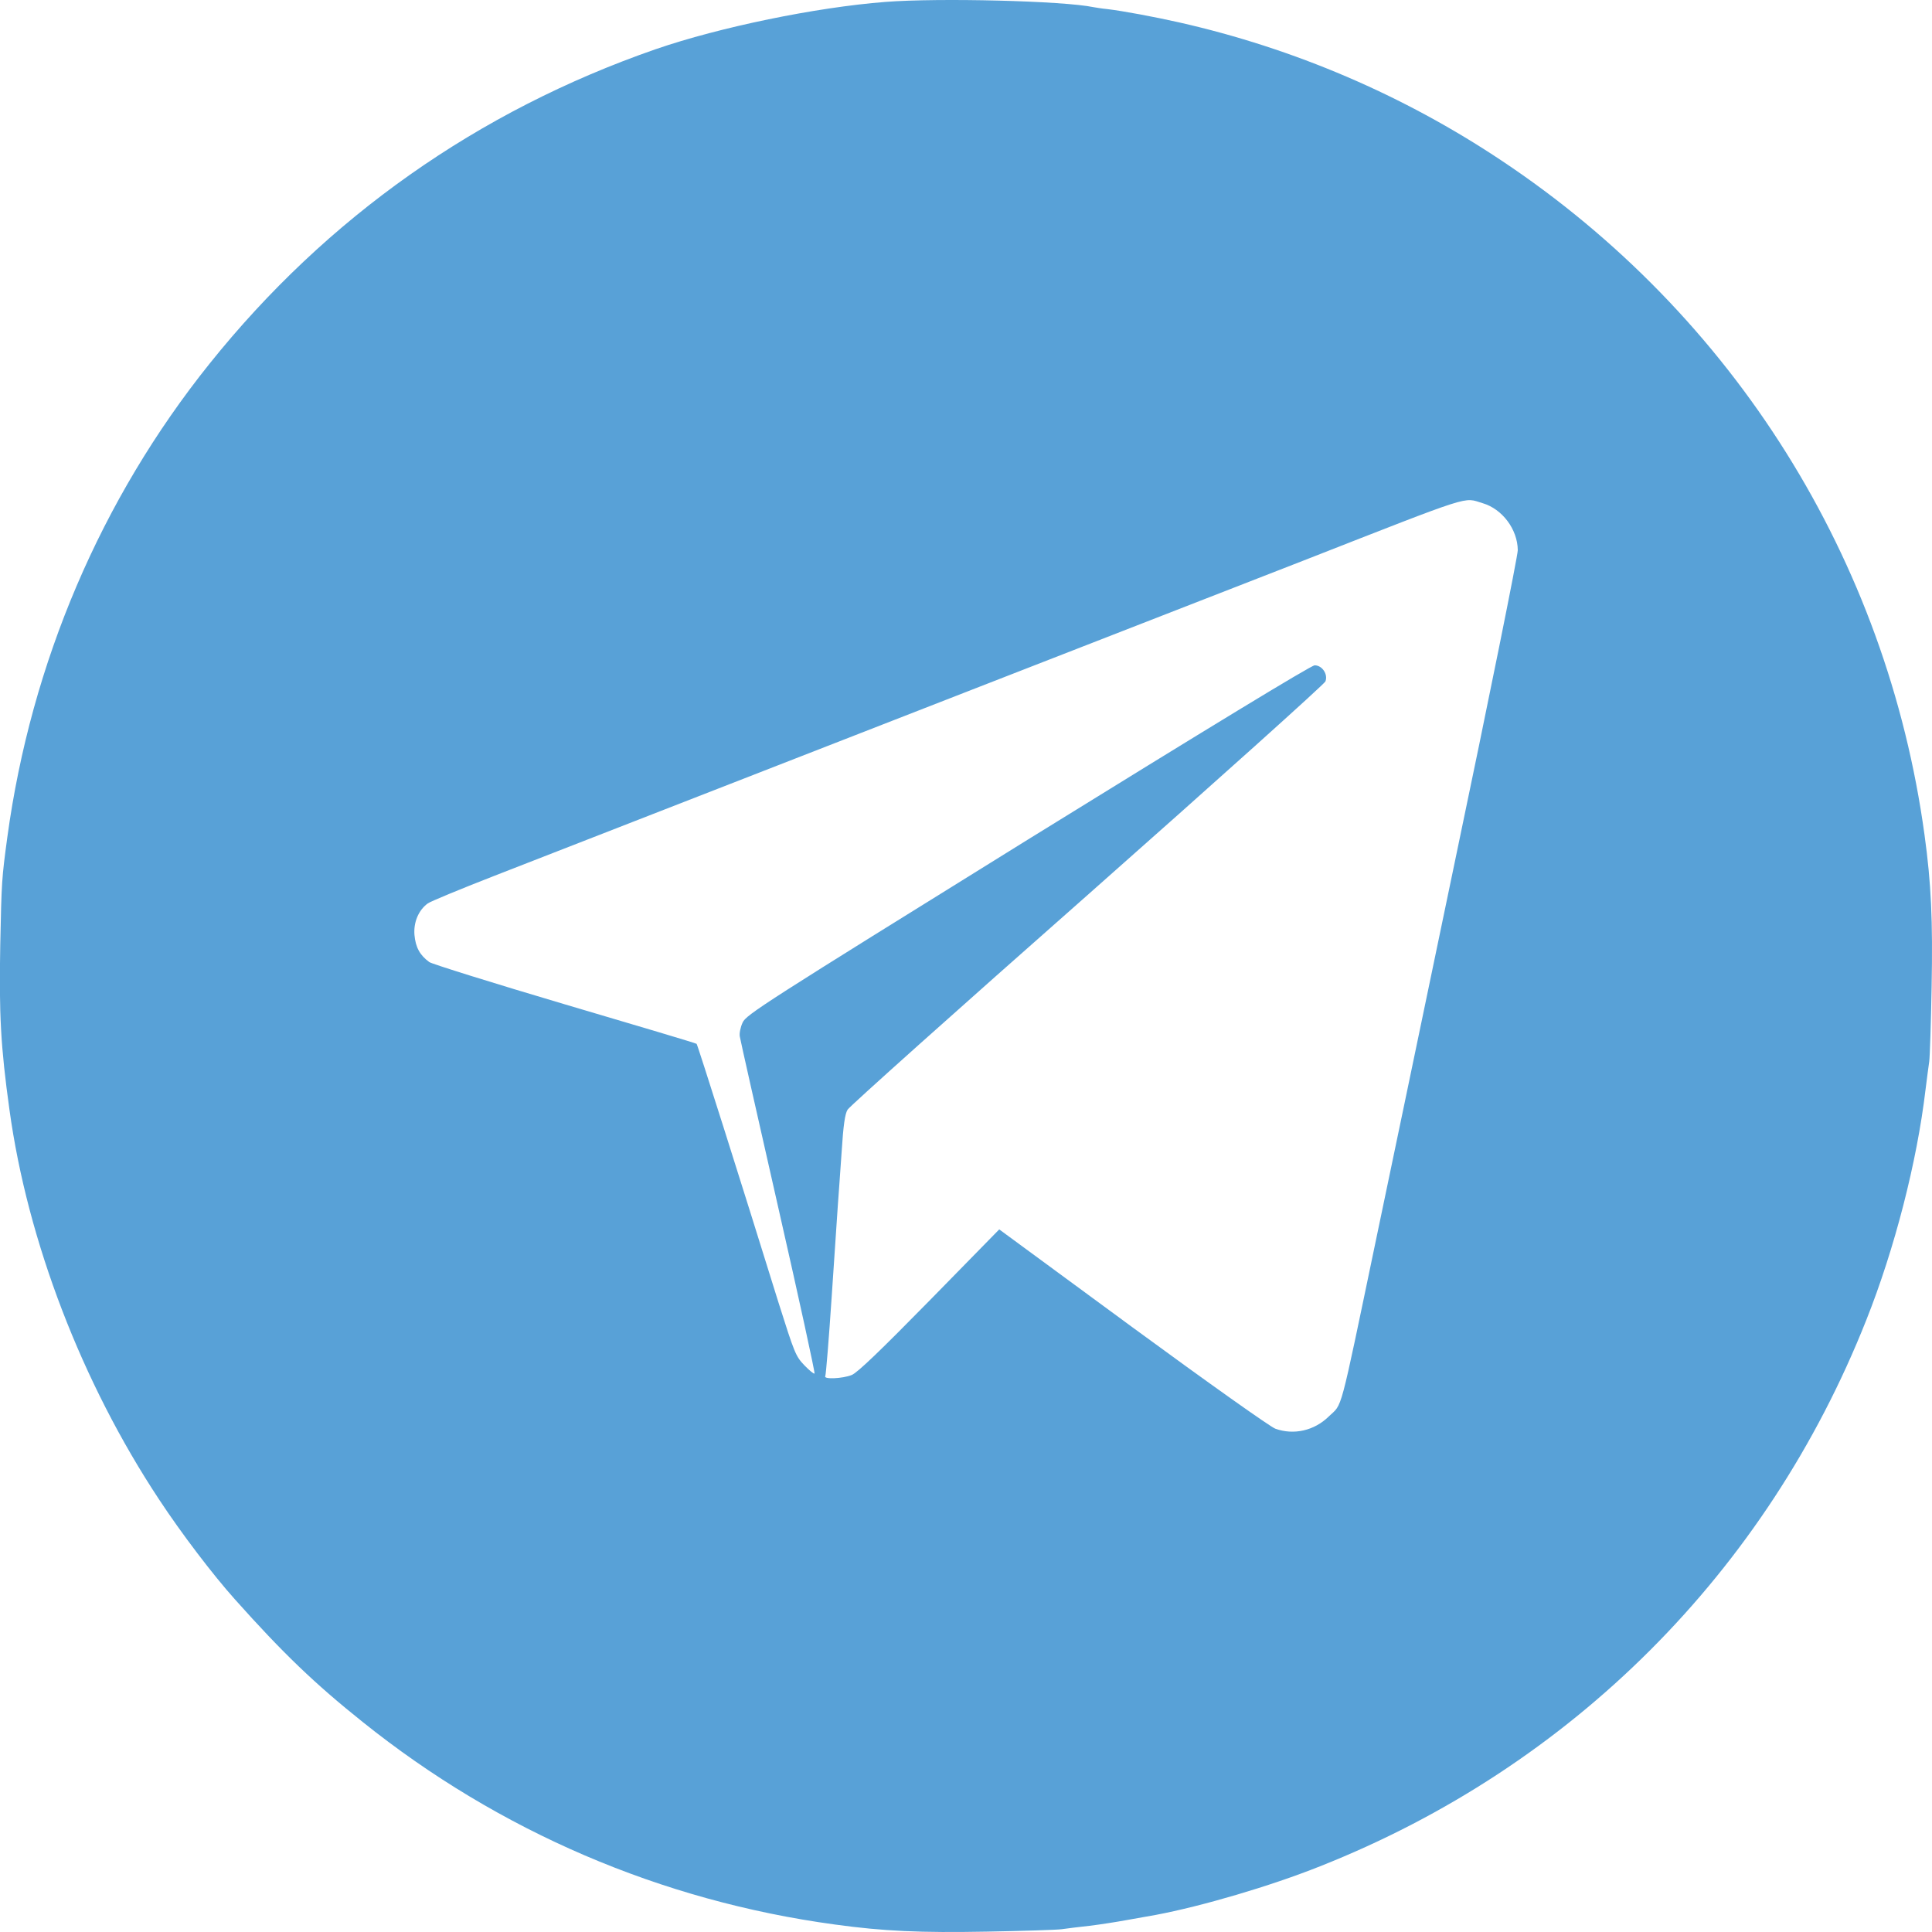 <svg width="30" height="30" viewBox="0 0 30 30" fill="none" xmlns="http://www.w3.org/2000/svg">
<path d="M13.745 0.03C12.668 0.114 11.178 0.421 10.181 0.764C7.423 1.721 5.072 3.378 3.255 5.646C1.568 7.75 0.484 10.291 0.114 12.998C0.027 13.642 0.024 13.685 0.004 14.672C-0.016 15.742 0.01 16.249 0.147 17.233C0.427 19.27 1.271 21.471 2.471 23.285C2.818 23.812 3.305 24.452 3.648 24.835C4.392 25.669 4.889 26.146 5.632 26.739C7.75 28.437 10.264 29.517 12.965 29.884C13.712 29.987 14.292 30.014 15.325 29.994C15.889 29.984 16.409 29.967 16.483 29.957C16.556 29.947 16.753 29.921 16.916 29.904C17.083 29.884 17.336 29.844 17.483 29.817C17.63 29.79 17.84 29.754 17.95 29.734C18.66 29.6 19.72 29.29 20.497 28.98C24.405 27.433 27.433 24.405 28.98 20.497C29.42 19.39 29.767 18.043 29.9 16.916C29.92 16.749 29.947 16.556 29.957 16.483C29.967 16.409 29.984 15.889 29.994 15.326C30.014 14.292 29.987 13.712 29.884 12.965C29.3 8.69 26.923 4.895 23.318 2.495C21.794 1.478 20.094 0.751 18.306 0.347C17.923 0.261 17.443 0.171 17.193 0.141C17.113 0.134 17.016 0.117 16.979 0.111C16.519 0.014 14.585 -0.036 13.745 0.03ZM23.021 7.813C23.328 7.903 23.565 8.22 23.568 8.543C23.568 8.633 23.125 10.834 22.581 13.428C22.041 16.026 21.494 18.643 21.367 19.25C20.787 22.028 20.851 21.784 20.634 21.994C20.41 22.215 20.09 22.288 19.804 22.185C19.727 22.158 18.763 21.474 17.59 20.614L15.516 19.09L14.432 20.197C13.675 20.968 13.312 21.318 13.225 21.351C13.085 21.408 12.781 21.421 12.815 21.368C12.825 21.351 12.871 20.791 12.915 20.127C12.958 19.46 13.005 18.82 13.011 18.7C13.021 18.58 13.045 18.22 13.068 17.9C13.095 17.47 13.121 17.293 13.162 17.23C13.191 17.18 14.865 15.682 16.883 13.902C18.9 12.118 20.564 10.624 20.581 10.581C20.624 10.471 20.531 10.331 20.414 10.331C20.36 10.331 18.767 11.301 15.959 13.038C11.864 15.579 11.584 15.756 11.531 15.879C11.498 15.949 11.478 16.049 11.488 16.096C11.494 16.142 11.764 17.336 12.084 18.747C12.405 20.157 12.658 21.318 12.648 21.328C12.638 21.338 12.568 21.281 12.488 21.198C12.354 21.058 12.335 21.004 12.091 20.234C11.508 18.357 10.831 16.219 10.817 16.209C10.811 16.199 9.89 15.926 8.773 15.596C7.66 15.266 6.709 14.969 6.666 14.939C6.519 14.832 6.453 14.709 6.436 14.519C6.419 14.322 6.499 14.132 6.643 14.028C6.683 13.998 7.143 13.808 7.663 13.605C8.186 13.402 9.35 12.948 10.247 12.598C11.147 12.248 13.328 11.398 15.099 10.707C16.869 10.017 19.18 9.117 20.234 8.707C22.925 7.653 22.715 7.723 23.021 7.813Z" fill="#58A1D7"/>
</svg>
